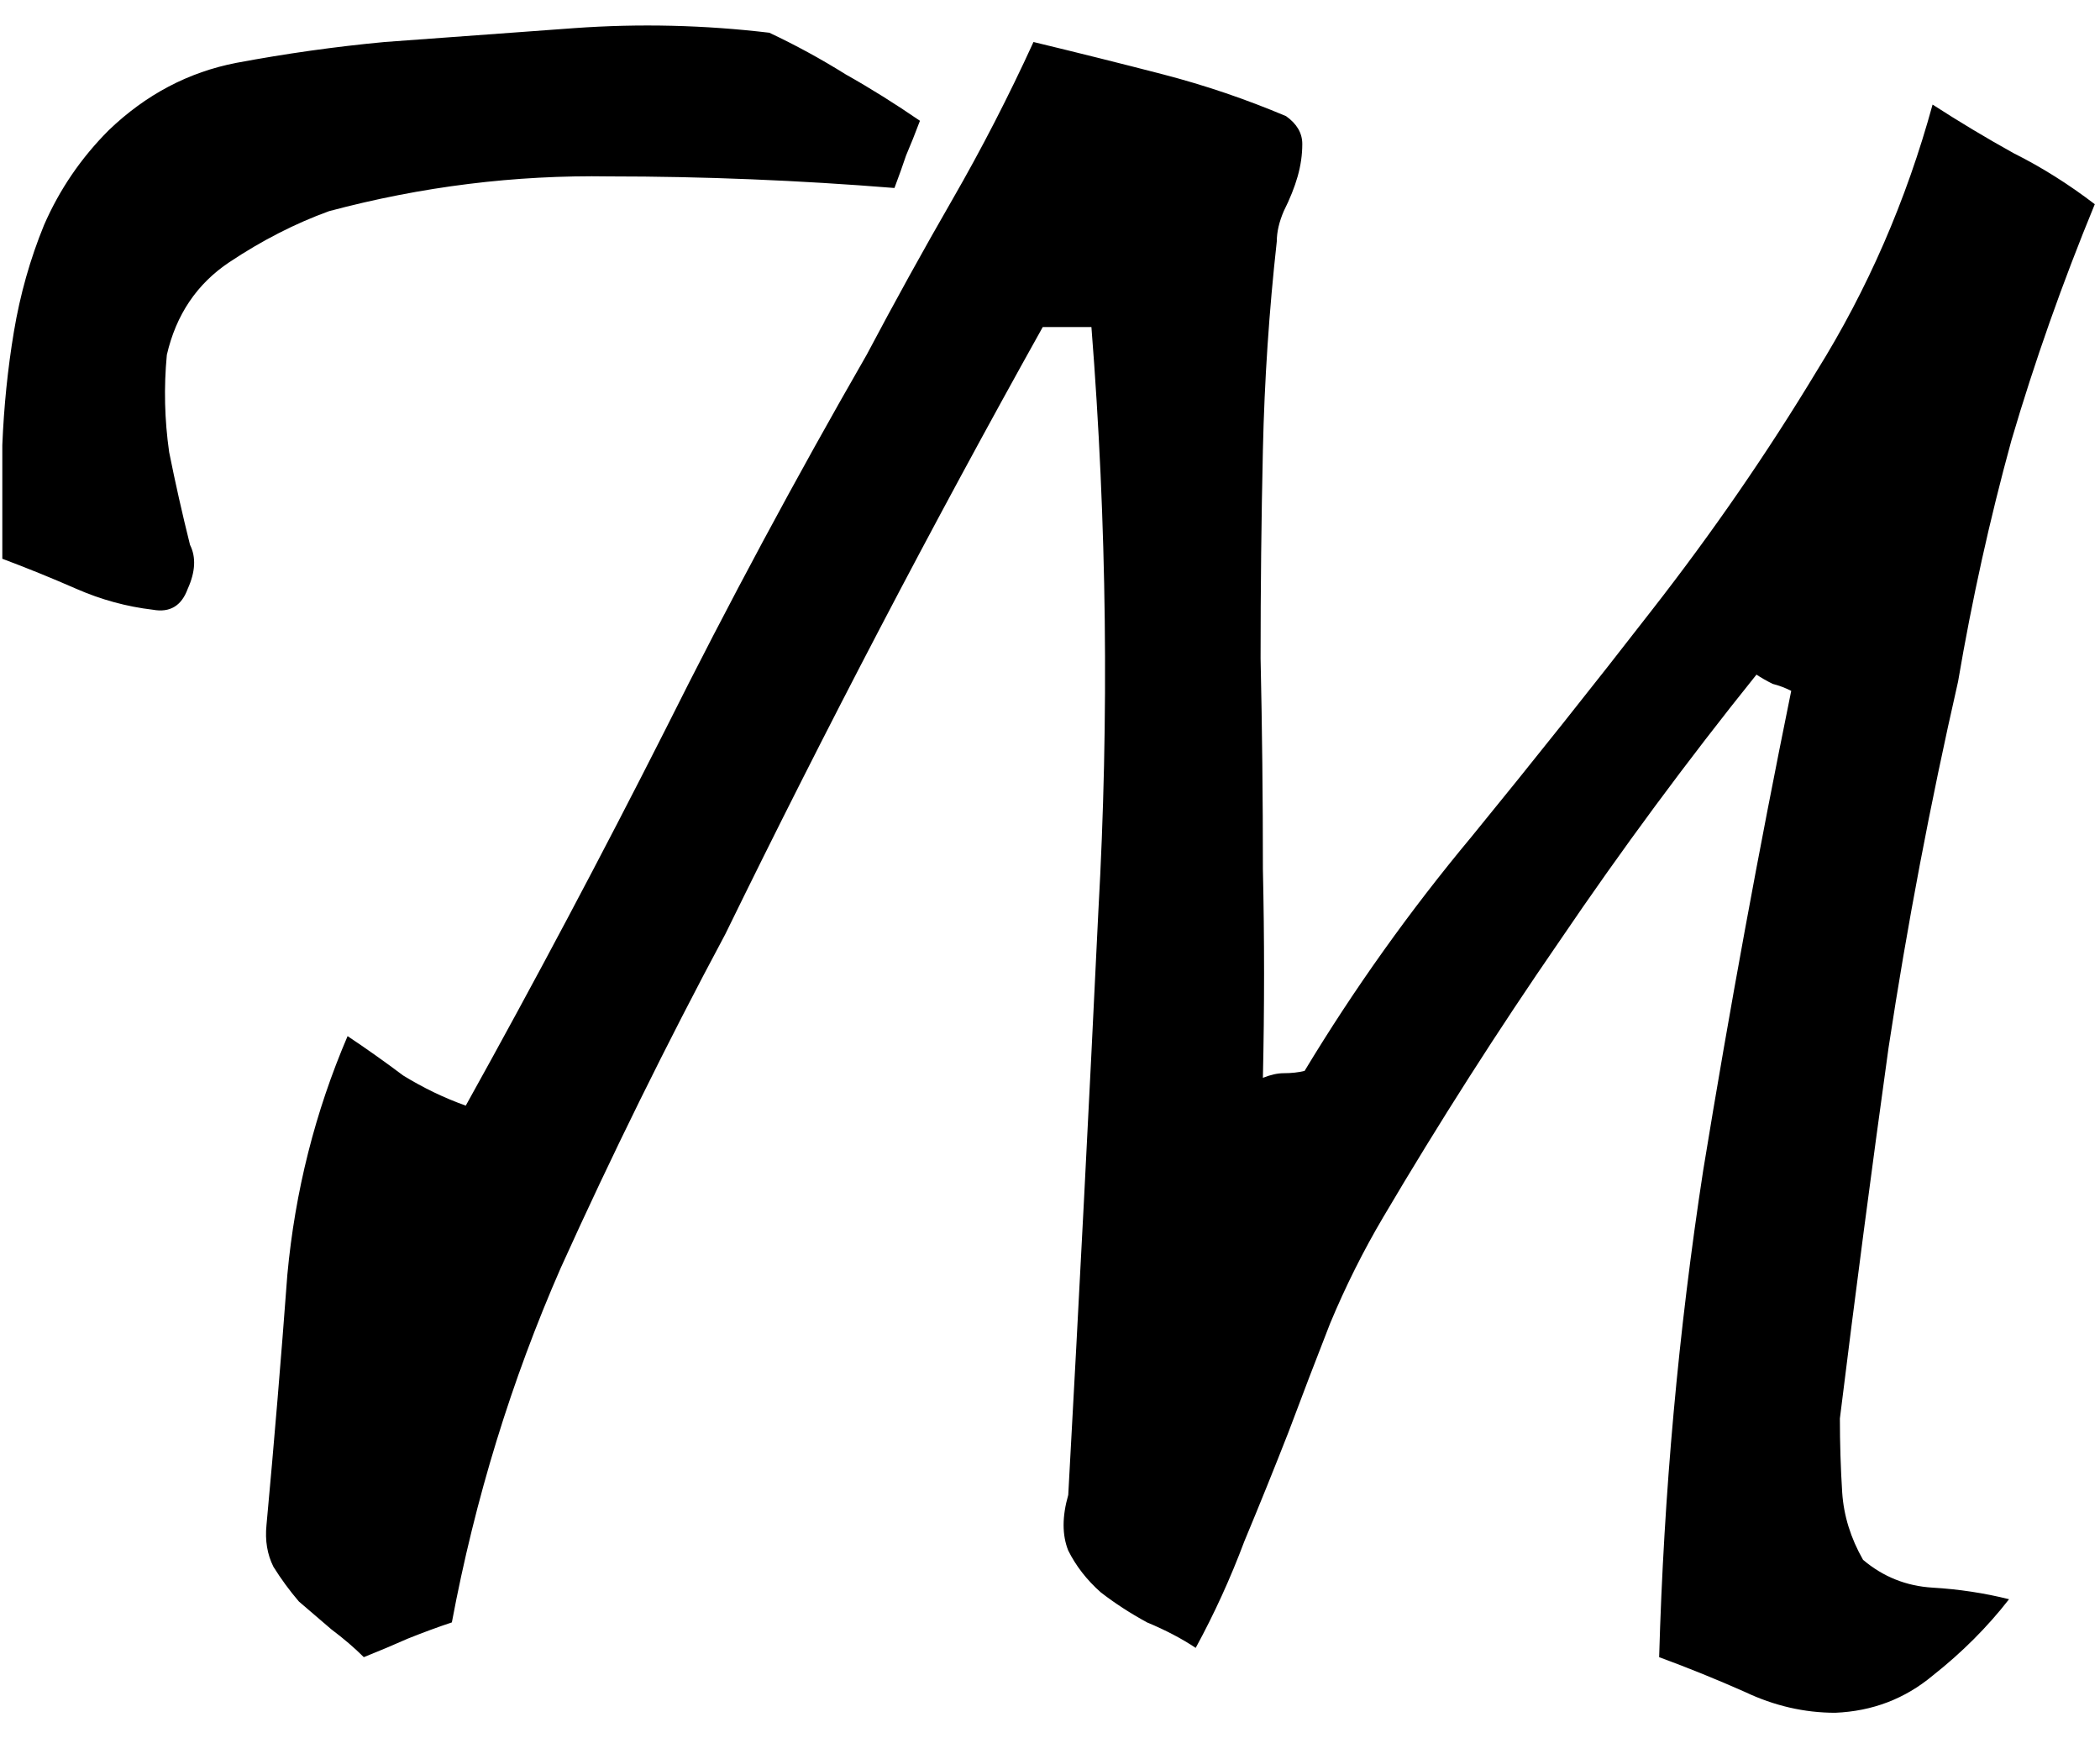   <svg
    width="58"
    height="48"
    viewBox="0 0 58 48"
    fill="none"
    xmlns="http://www.w3.org/2000/svg"
  >
    <path
      d="M10.624 1.16C12.373 1.032 14.123 0.904 15.872 0.776C17.664 0.648 19.456 0.691 21.248 0.904C21.973 1.245 22.677 1.629 23.36 2.056C24.043 2.44 24.725 2.867 25.408 3.336C25.28 3.677 25.152 3.997 25.024 4.296C24.939 4.552 24.832 4.851 24.704 5.192C22.059 4.979 19.435 4.872 16.832 4.872C14.229 4.829 11.648 5.149 9.088 5.832C8.149 6.173 7.232 6.643 6.336 7.24C5.44 7.837 4.864 8.691 4.608 9.8C4.523 10.696 4.544 11.592 4.672 12.488C4.843 13.341 5.035 14.195 5.248 15.048C5.419 15.389 5.397 15.795 5.184 16.264C5.013 16.733 4.693 16.925 4.224 16.84C3.499 16.755 2.795 16.563 2.112 16.264C1.429 15.965 0.747 15.688 0.064 15.432C0.064 14.408 0.064 13.363 0.064 12.296C0.107 11.229 0.213 10.184 0.384 9.16C0.555 8.136 0.832 7.155 1.216 6.216C1.643 5.235 2.24 4.36 3.008 3.592C4.032 2.611 5.205 1.992 6.528 1.736C7.893 1.48 9.259 1.288 10.624 1.16ZM28.544 1.16C29.781 1.459 30.976 1.757 32.128 2.056C33.28 2.355 34.411 2.739 35.52 3.208C35.819 3.421 35.968 3.677 35.968 3.976C35.968 4.275 35.925 4.573 35.84 4.872C35.755 5.171 35.627 5.491 35.456 5.832C35.328 6.131 35.264 6.408 35.264 6.664C35.051 8.584 34.923 10.504 34.88 12.424C34.837 14.344 34.816 16.264 34.816 18.184C34.859 20.104 34.88 22.045 34.88 24.008C34.923 25.928 34.923 27.848 34.88 29.768C35.093 29.683 35.285 29.64 35.456 29.64C35.669 29.64 35.861 29.619 36.032 29.576C37.397 27.315 38.933 25.16 40.64 23.112C42.347 21.021 44.011 18.931 45.632 16.84C47.296 14.707 48.811 12.509 50.176 10.248C51.584 7.987 52.651 5.533 53.376 2.888C54.101 3.357 54.848 3.805 55.616 4.232C56.384 4.616 57.131 5.085 57.856 5.64C56.96 7.816 56.192 9.992 55.552 12.168C54.955 14.344 54.464 16.563 54.08 18.824C53.312 22.195 52.672 25.565 52.16 28.936C51.691 32.307 51.243 35.72 50.816 39.176C50.816 39.859 50.837 40.541 50.88 41.224C50.923 41.864 51.115 42.483 51.456 43.08C52.011 43.549 52.651 43.805 53.376 43.848C54.101 43.891 54.805 43.997 55.488 44.168C54.891 44.936 54.187 45.64 53.376 46.28C52.608 46.92 51.712 47.261 50.688 47.304C49.835 47.304 49.003 47.112 48.192 46.728C47.424 46.387 46.635 46.067 45.824 45.768C45.952 41.245 46.357 36.765 47.04 32.328C47.765 27.891 48.576 23.475 49.472 19.08C49.301 18.995 49.131 18.931 48.96 18.888C48.789 18.803 48.64 18.717 48.512 18.632C46.592 21.021 44.779 23.475 43.072 25.992C41.365 28.467 39.744 31.005 38.208 33.608C37.653 34.547 37.163 35.528 36.736 36.552C36.352 37.533 35.968 38.536 35.584 39.56C35.2 40.541 34.795 41.544 34.368 42.568C33.984 43.592 33.536 44.573 33.024 45.512C32.64 45.256 32.192 45.021 31.68 44.808C31.211 44.552 30.784 44.275 30.4 43.976C30.016 43.635 29.717 43.251 29.504 42.824C29.333 42.397 29.333 41.885 29.504 41.288C29.803 35.869 30.08 30.493 30.336 25.16C30.635 19.827 30.571 14.451 30.144 9.032H28.8C25.728 14.536 22.805 20.125 20.032 25.8C18.411 28.829 16.896 31.901 15.488 35.016C14.123 38.131 13.12 41.395 12.48 44.808C12.096 44.936 11.691 45.085 11.264 45.256C10.88 45.427 10.475 45.597 10.048 45.768C9.792 45.512 9.493 45.256 9.152 45C8.853 44.744 8.555 44.488 8.256 44.232C8 43.933 7.765 43.613 7.552 43.272C7.381 42.931 7.317 42.547 7.36 42.12C7.573 39.816 7.765 37.512 7.936 35.208C8.149 32.904 8.704 30.707 9.6 28.616C10.112 28.957 10.624 29.32 11.136 29.704C11.691 30.045 12.267 30.323 12.864 30.536C14.784 27.08 16.619 23.624 18.368 20.168C20.117 16.669 21.973 13.213 23.936 9.8C24.704 8.349 25.493 6.92 26.304 5.512C27.115 4.104 27.861 2.653 28.544 1.16Z"
      fill="black"
    />
  </svg>